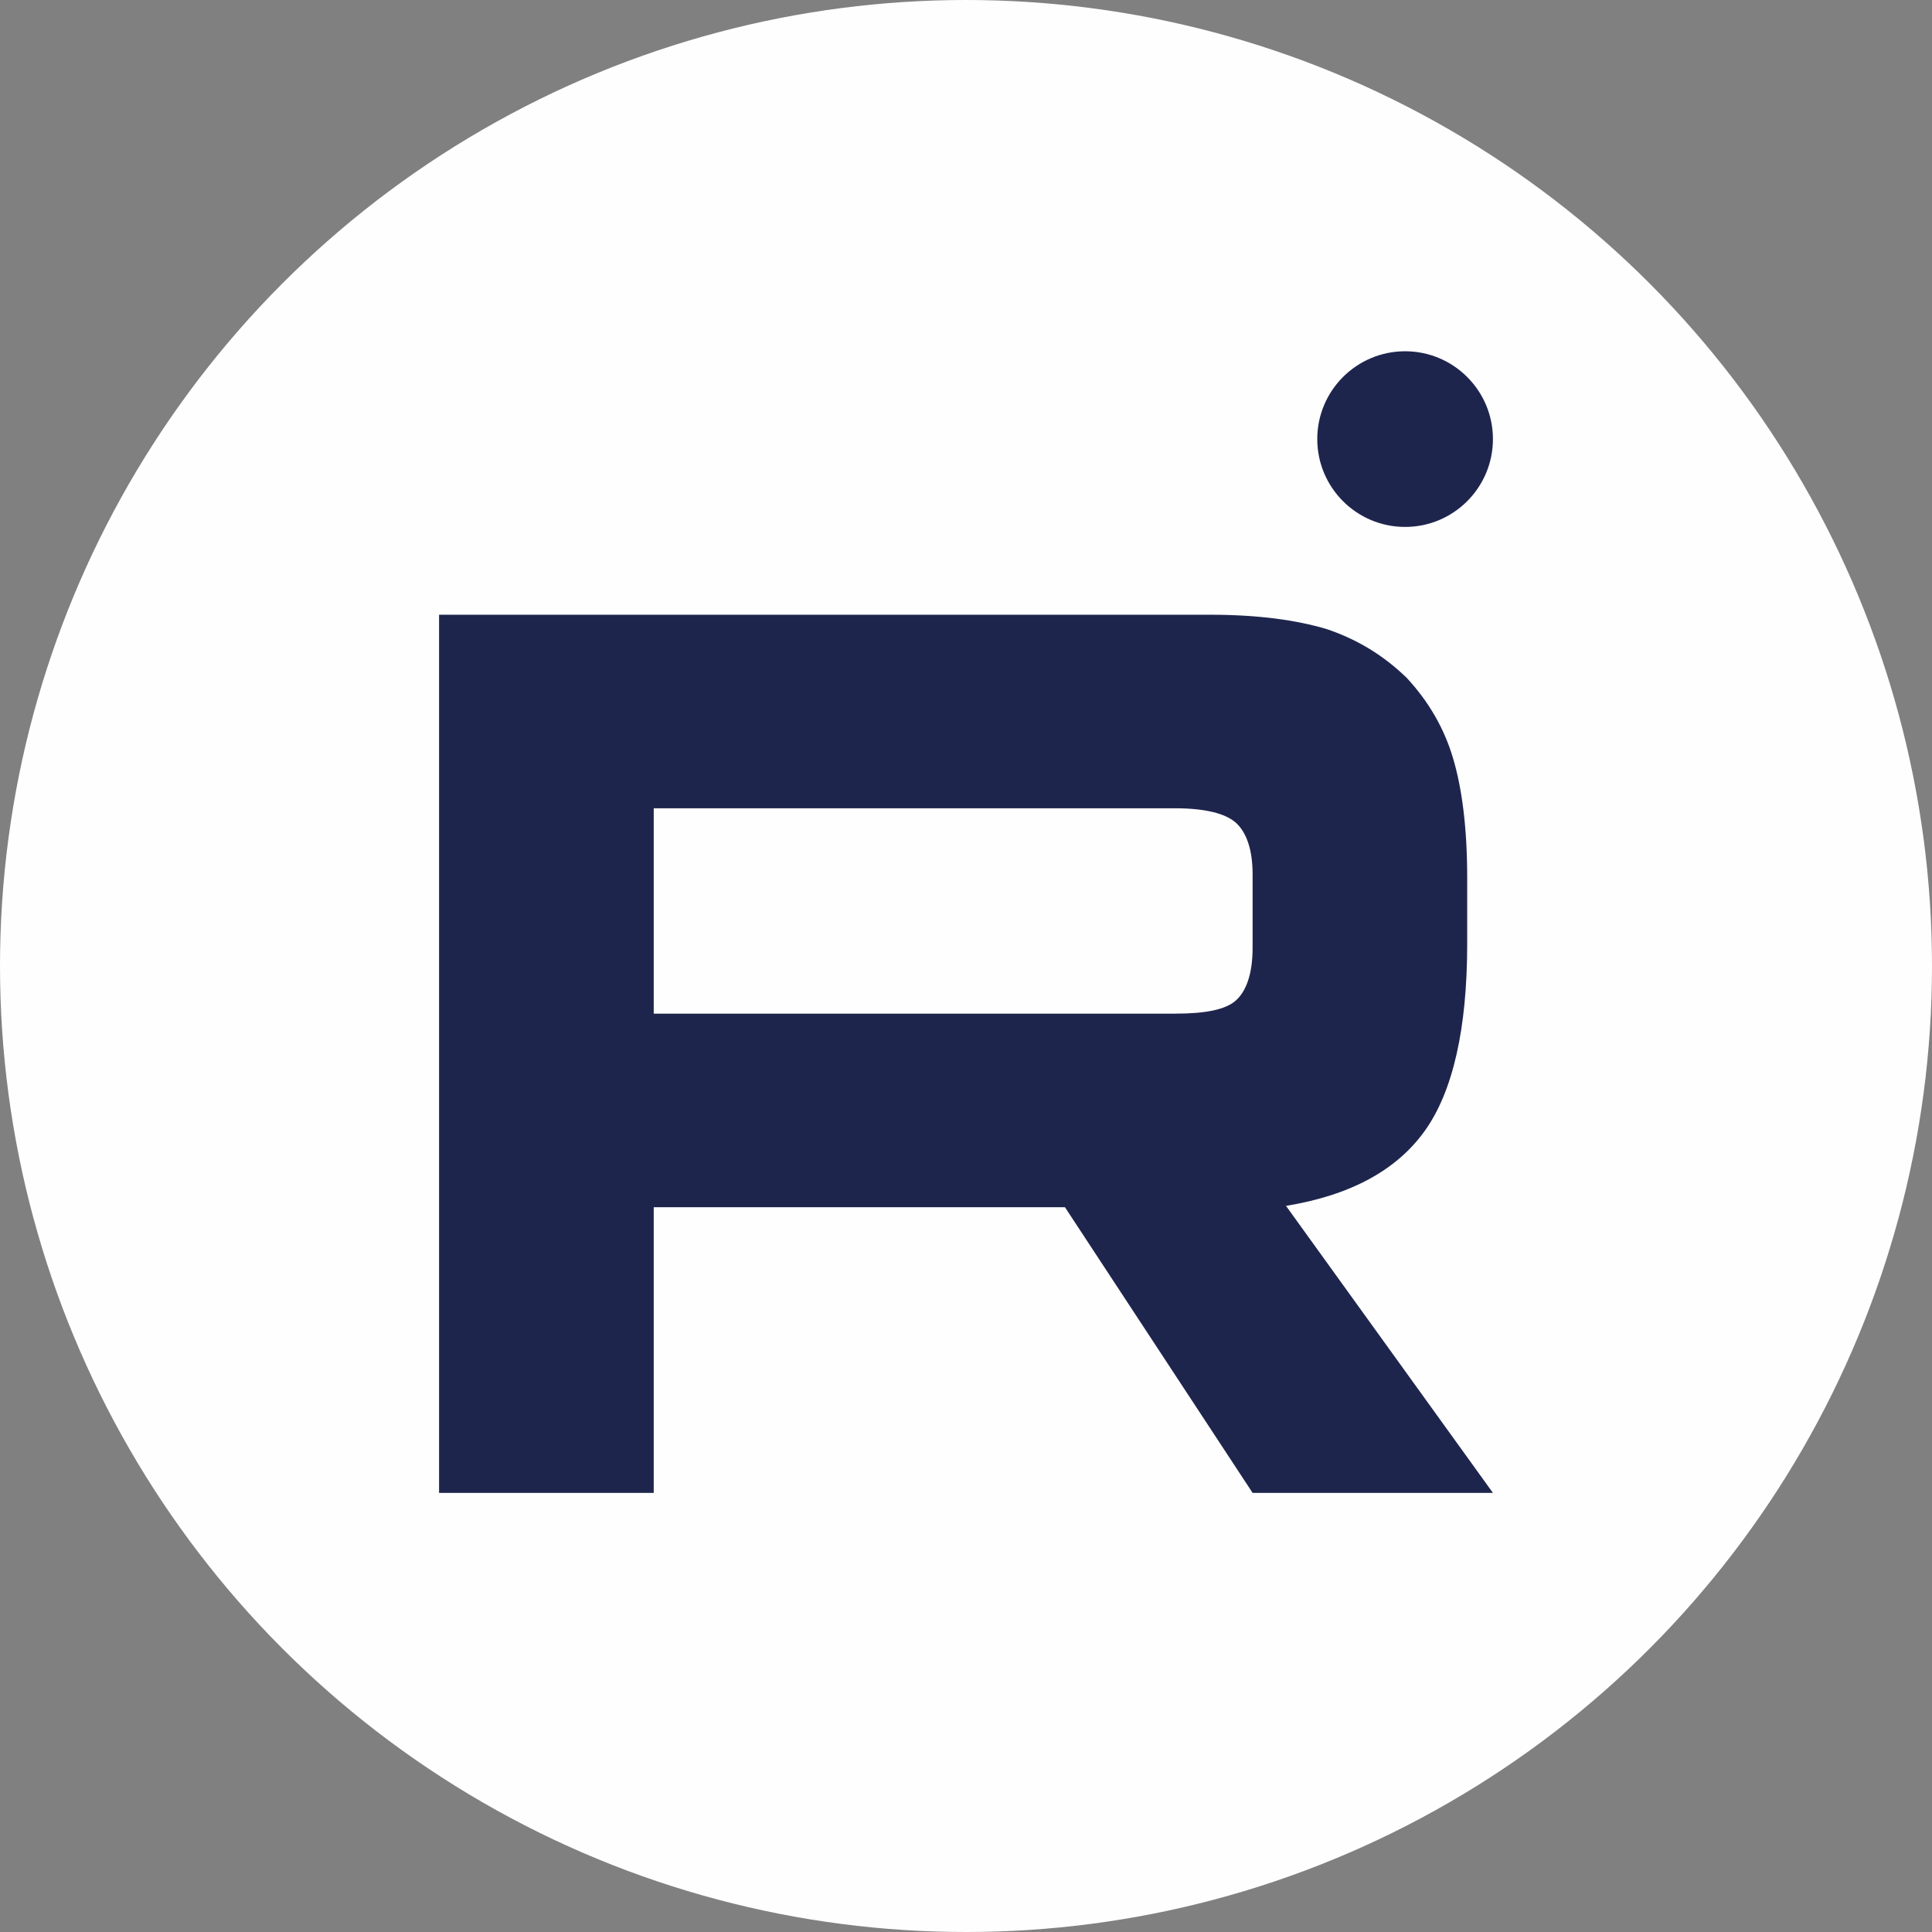 <?xml version="1.0" encoding="UTF-8"?> <svg xmlns="http://www.w3.org/2000/svg" width="38" height="38" viewBox="0 0 38 38" fill="none"><rect x="0" y="0" width="38" height="38" fill="#808080" stroke="none"/> <circle cx="19" cy="19" r="19" fill="#FEFEFE"></circle> <path d="M27.637 10.364C28.59 10.364 29.364 9.59 29.364 8.636C29.364 7.683 28.59 6.909 27.637 6.909C26.683 6.909 25.909 7.683 25.909 8.636C25.909 9.59 26.683 10.364 27.637 10.364Z" fill="#1E254D"></path> <path d="M23.803 12.091H8.636V29.363H12.858V23.744H20.946L24.637 29.363H29.364L25.294 23.718C26.558 23.511 27.468 23.019 28.024 22.242C28.58 21.465 28.858 20.222 28.858 18.565V17.27C28.858 16.286 28.757 15.509 28.58 14.914C28.403 14.318 28.1 13.8 27.67 13.334C27.215 12.894 26.71 12.583 26.103 12.376C25.496 12.194 24.738 12.091 23.803 12.091ZM23.12 19.937H12.858V15.898H23.12C23.702 15.898 24.106 16.001 24.308 16.182C24.51 16.364 24.637 16.7 24.637 17.192V18.643C24.637 19.16 24.51 19.497 24.308 19.678C24.106 19.86 23.702 19.937 23.12 19.937Z" fill="#1E254D"></path> </svg> 